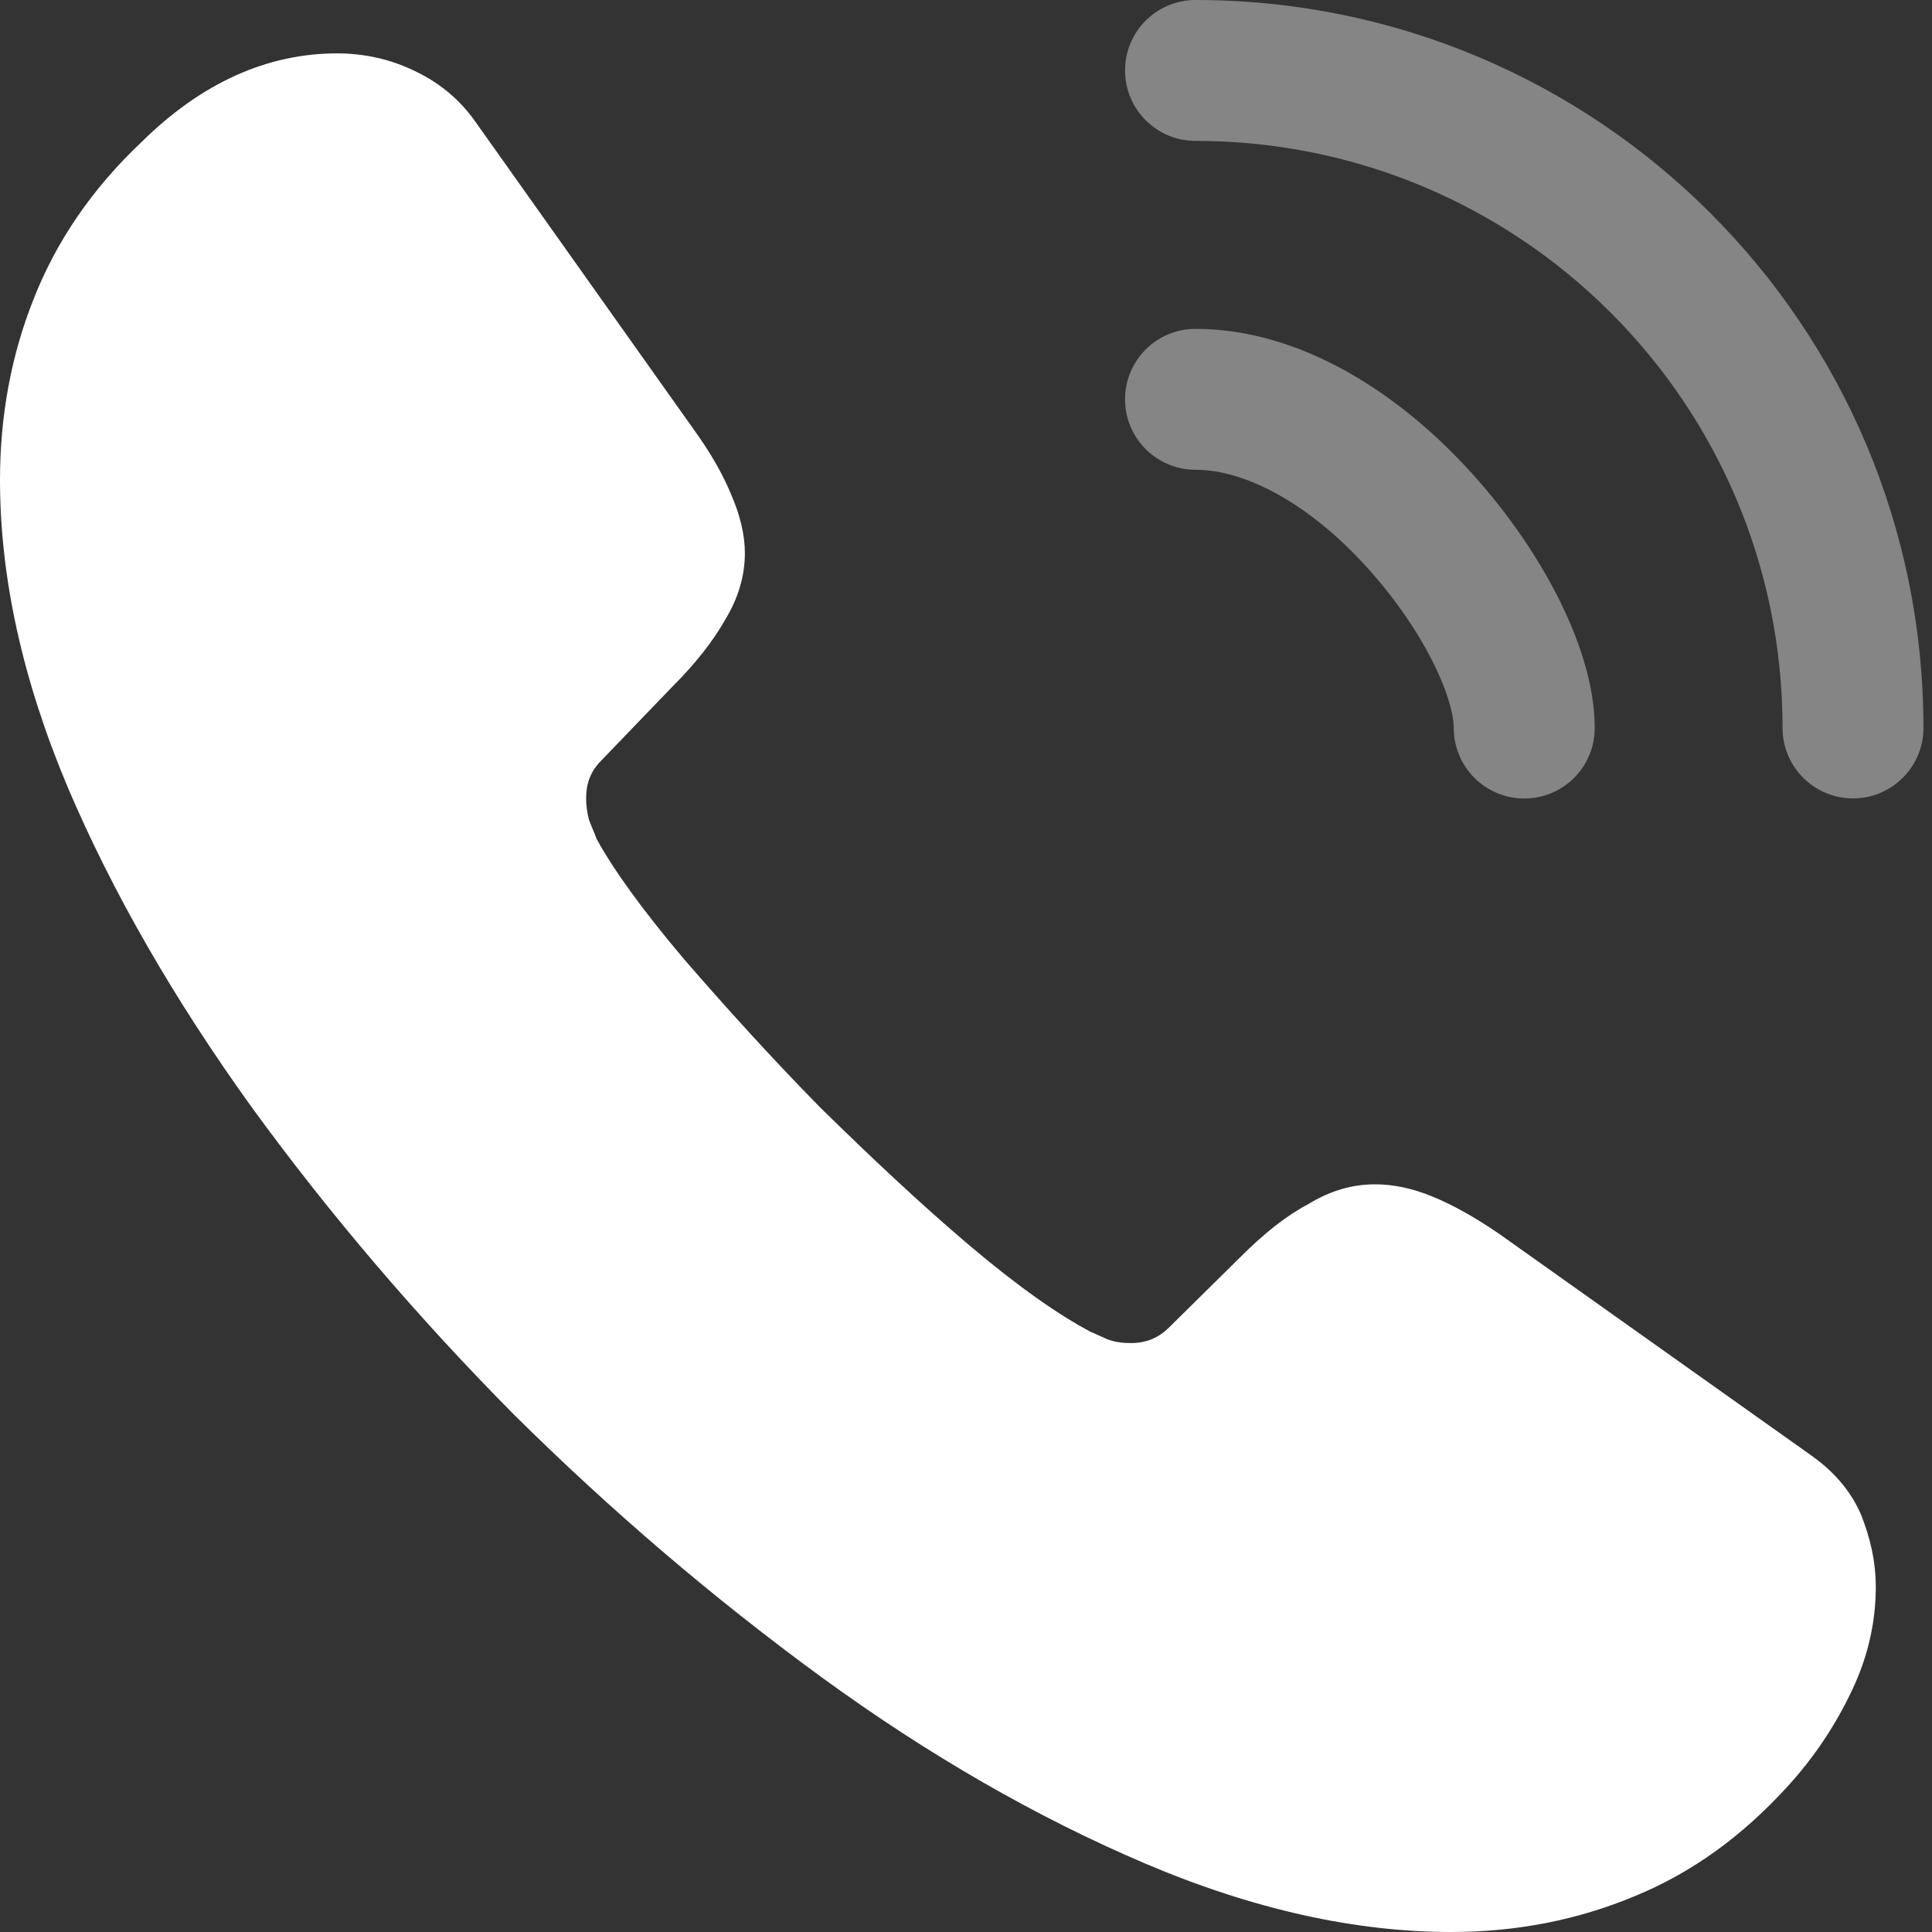 <svg width="40" height="40" viewBox="0 0 40 40" fill="none" xmlns="http://www.w3.org/2000/svg">
<rect x="0" y="0" width="40" height="40" fill="#333333" stroke="none"/>
<path d="M38.836 32.863C38.836 33.563 38.681 34.283 38.35 34.983C38.02 35.683 37.592 36.344 37.028 36.966C36.075 38.017 35.025 38.775 33.838 39.261C32.672 39.747 31.407 40 30.046 40C28.062 40 25.943 39.533 23.706 38.581C21.47 37.628 19.233 36.344 17.016 34.73C14.78 33.096 12.66 31.288 10.638 29.285C8.635 27.262 6.826 25.142 5.212 22.925C3.617 20.708 2.334 18.491 1.4 16.294C0.467 14.077 0 11.957 0 9.935C0 8.612 0.233 7.348 0.7 6.181C1.167 4.995 1.906 3.906 2.937 2.934C4.181 1.708 5.542 1.105 6.982 1.105C7.526 1.105 8.071 1.222 8.557 1.456C9.062 1.689 9.51 2.039 9.86 2.545L14.372 8.904C14.722 9.39 14.975 9.837 15.149 10.265C15.325 10.674 15.422 11.082 15.422 11.451C15.422 11.918 15.286 12.385 15.013 12.832C14.761 13.28 14.391 13.746 13.924 14.213L12.446 15.749C12.232 15.963 12.135 16.216 12.135 16.527C12.135 16.683 12.155 16.819 12.194 16.974C12.252 17.13 12.31 17.247 12.349 17.363C12.699 18.005 13.302 18.841 14.158 19.853C15.033 20.864 15.966 21.895 16.977 22.925C18.028 23.956 19.039 24.909 20.07 25.784C21.081 26.64 21.917 27.223 22.578 27.573C22.676 27.612 22.792 27.671 22.928 27.729C23.084 27.787 23.24 27.807 23.415 27.807C23.745 27.807 23.998 27.69 24.212 27.476L25.69 26.017C26.176 25.531 26.643 25.162 27.09 24.928C27.537 24.656 27.985 24.52 28.471 24.52C28.84 24.52 29.229 24.598 29.657 24.773C30.085 24.948 30.532 25.201 31.018 25.531L37.456 30.102C37.961 30.451 38.311 30.86 38.525 31.346C38.72 31.832 38.836 32.319 38.836 32.863Z" fill="white"/>
<path opacity="0.4" fill-rule="evenodd" clip-rule="evenodd" d="M23.293 8.267C23.293 7.462 23.946 6.809 24.752 6.809C26.972 6.809 28.984 8.193 30.351 9.666C31.117 10.488 31.765 11.408 32.228 12.309C32.676 13.181 33.017 14.16 33.017 15.074C33.017 15.879 32.364 16.532 31.558 16.532C30.753 16.532 30.099 15.879 30.099 15.074C30.099 14.82 29.983 14.322 29.634 13.643C29.3 12.993 28.81 12.291 28.216 11.654L28.213 11.651L28.213 11.651C27.09 10.44 25.798 9.726 24.752 9.726C23.946 9.726 23.293 9.073 23.293 8.267Z" fill="white"/>
<path opacity="0.4" fill-rule="evenodd" clip-rule="evenodd" d="M23.293 1.459C23.293 0.653 23.946 0 24.752 0C33.083 0 39.823 6.74 39.823 15.072C39.823 15.877 39.17 16.53 38.365 16.53C37.559 16.53 36.906 15.877 36.906 15.072C36.906 8.351 31.472 2.917 24.752 2.917C23.946 2.917 23.293 2.264 23.293 1.459Z" fill="white"/>
</svg>
